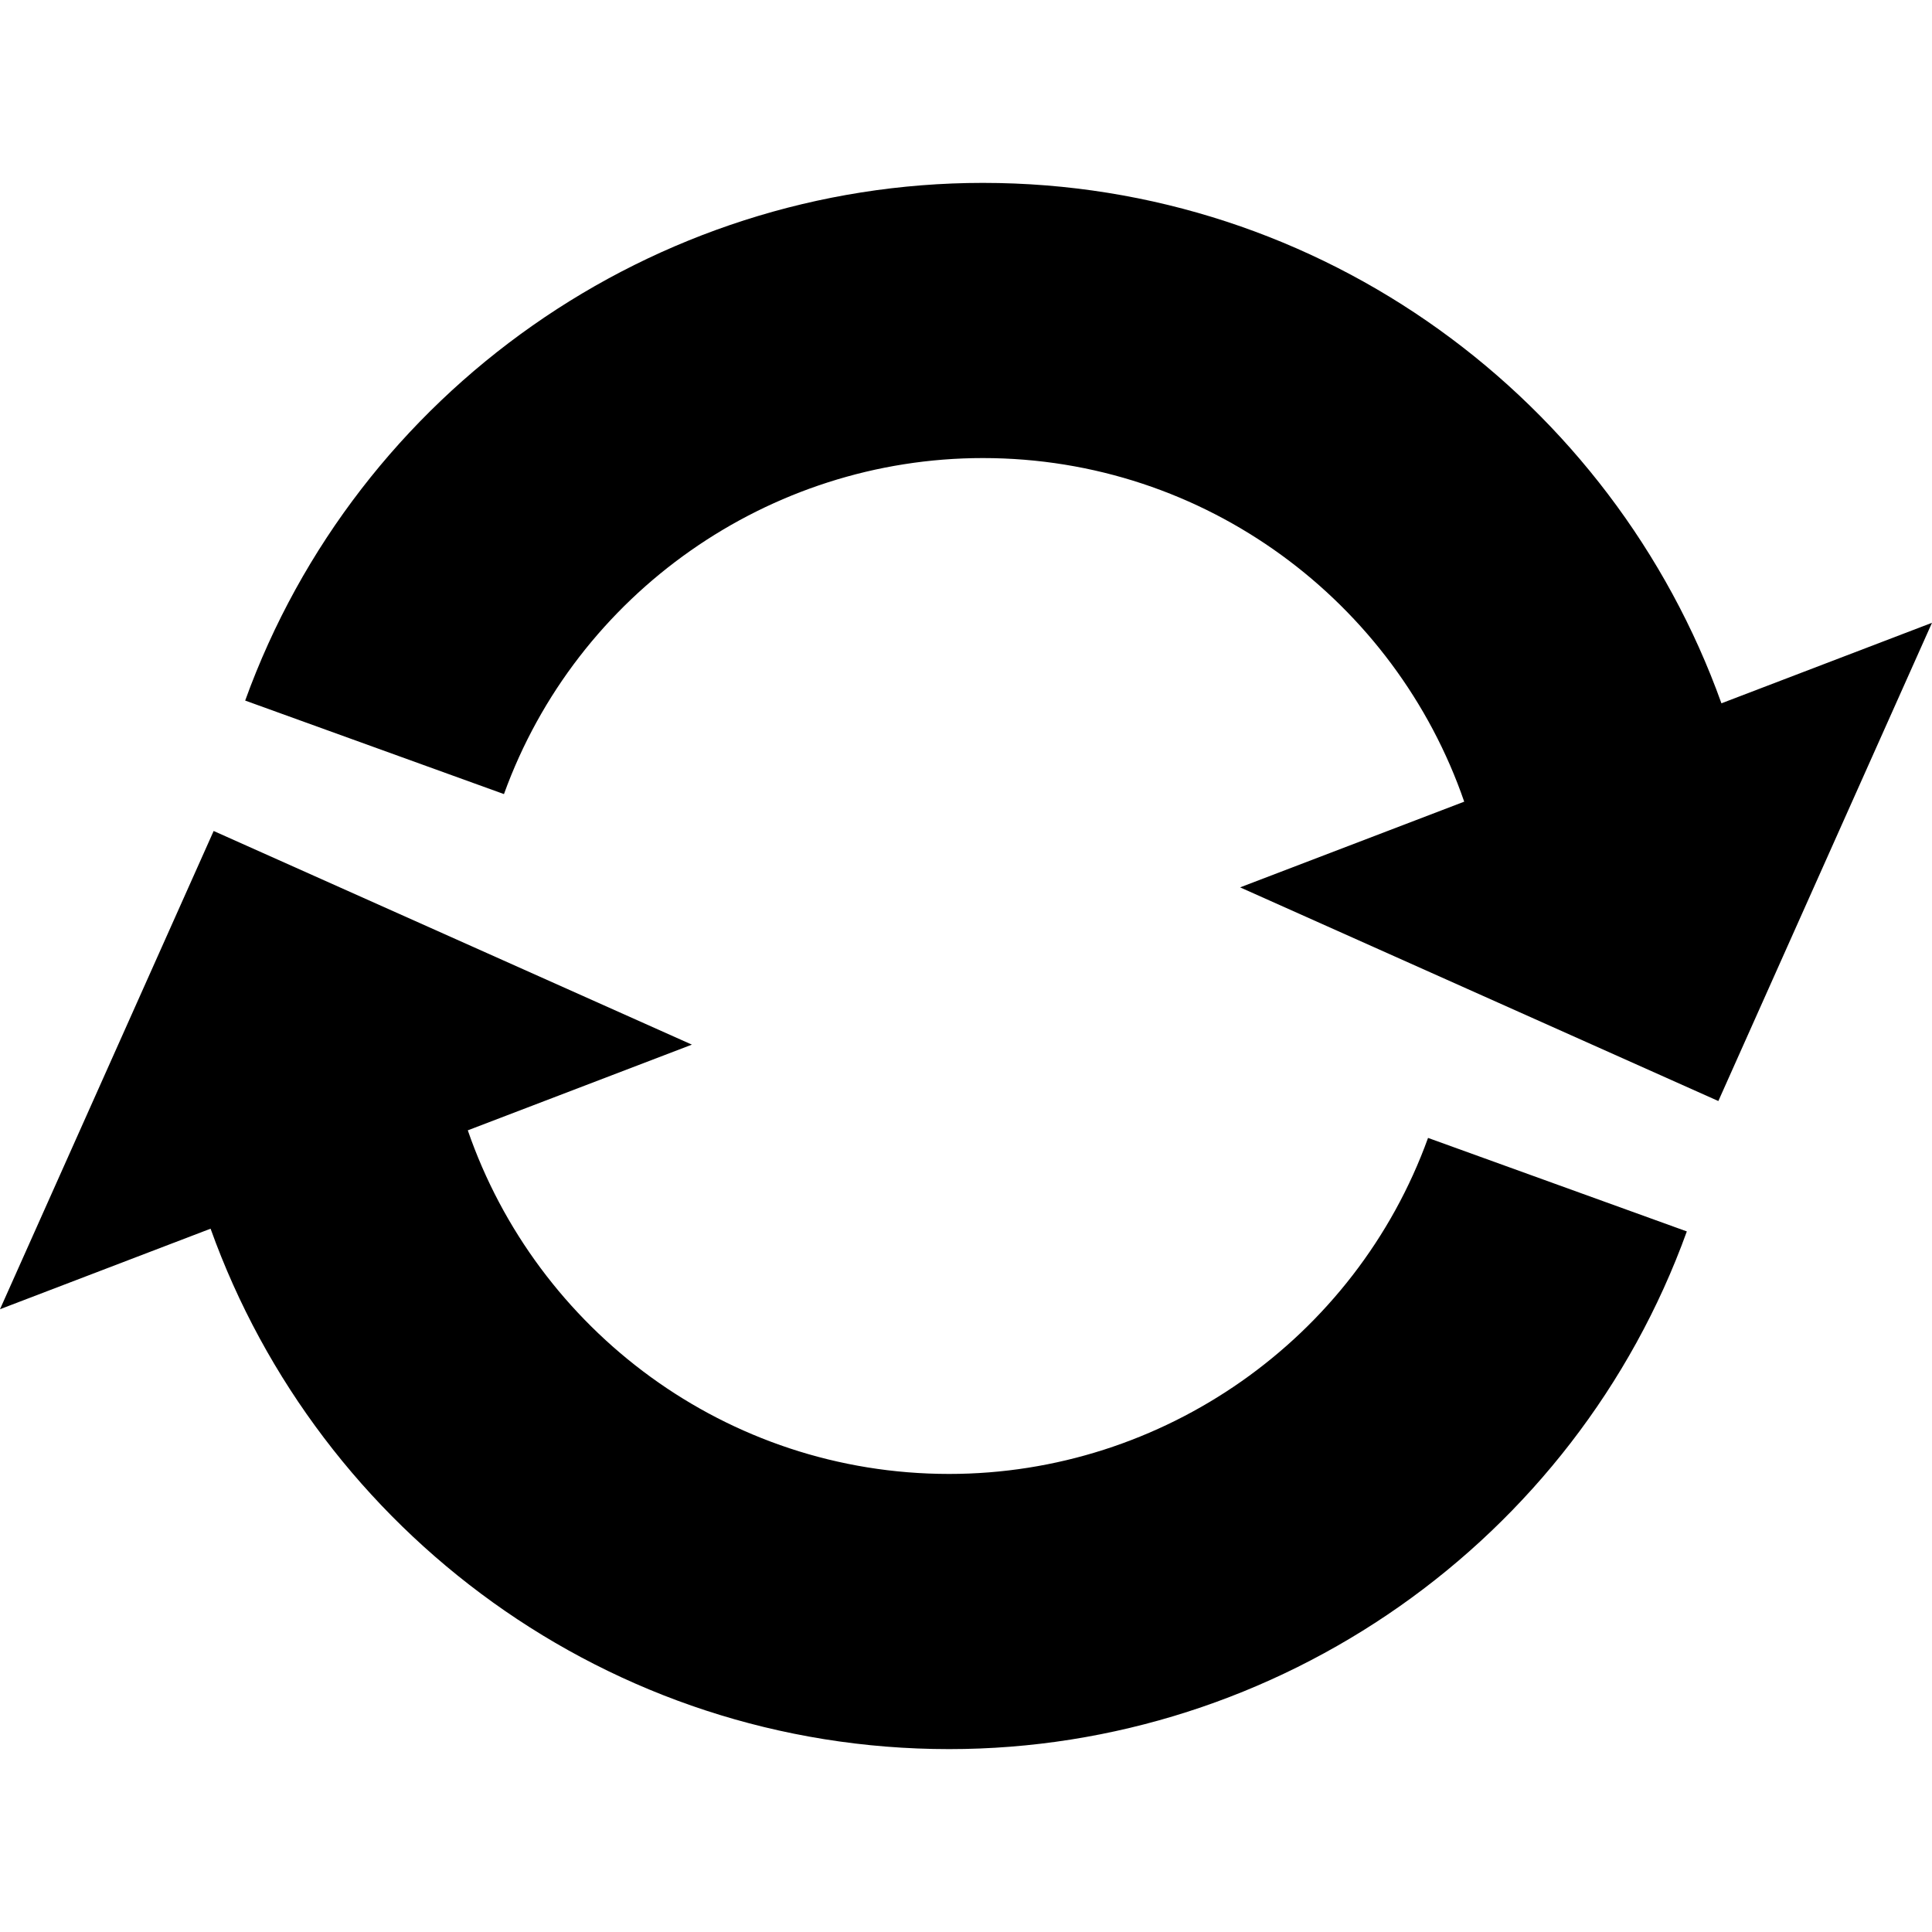 <?xml version="1.0" encoding="iso-8859-1"?>
<!-- Generator: Adobe Illustrator 18.0.0, SVG Export Plug-In . SVG Version: 6.00 Build 0)  -->
<!DOCTYPE svg PUBLIC "-//W3C//DTD SVG 1.1//EN" "http://www.w3.org/Graphics/SVG/1.1/DTD/svg11.dtd">
<svg version="1.1" id="Capa_1" xmlns="http://www.w3.org/2000/svg" xmlns:xlink="http://www.w3.org/1999/xlink" x="0px" y="0px"
	 viewBox="0 0 254.398 254.398" style="enable-background:new 0 0 254.398 254.398;" xml:space="preserve">
<path d="M254.398,82.007l-28.133,62.972l-62.972-28.134l29.508-11.284c-9.065-26.295-34.042-45.245-63.377-45.245
	c-28.157,0-53.501,17.781-63.065,44.246L32.284,92.248c14.732-40.772,53.771-68.166,97.141-68.166
	c44.758,0,82.949,28.625,97.246,68.527L254.398,82.007z M124.974,230.316c43.371,0,82.409-27.394,97.141-68.167l-34.076-12.313
	c-9.563,26.465-34.906,44.246-63.064,44.246c-29.335,0-54.312-18.95-63.377-45.245l29.508-11.284L28.133,109.42L0,172.392
	l27.728-10.603C42.024,201.691,80.216,230.316,124.974,230.316z"/>
<g>
</g>
<g>
</g>
<g>
</g>
<g>
</g>
<g>
</g>
<g>
</g>
<g>
</g>
<g>
</g>
<g>
</g>
<g>
</g>
<g>
</g>
<g>
</g>
<g>
</g>
<g>
</g>
<g>
</g>
</svg>
